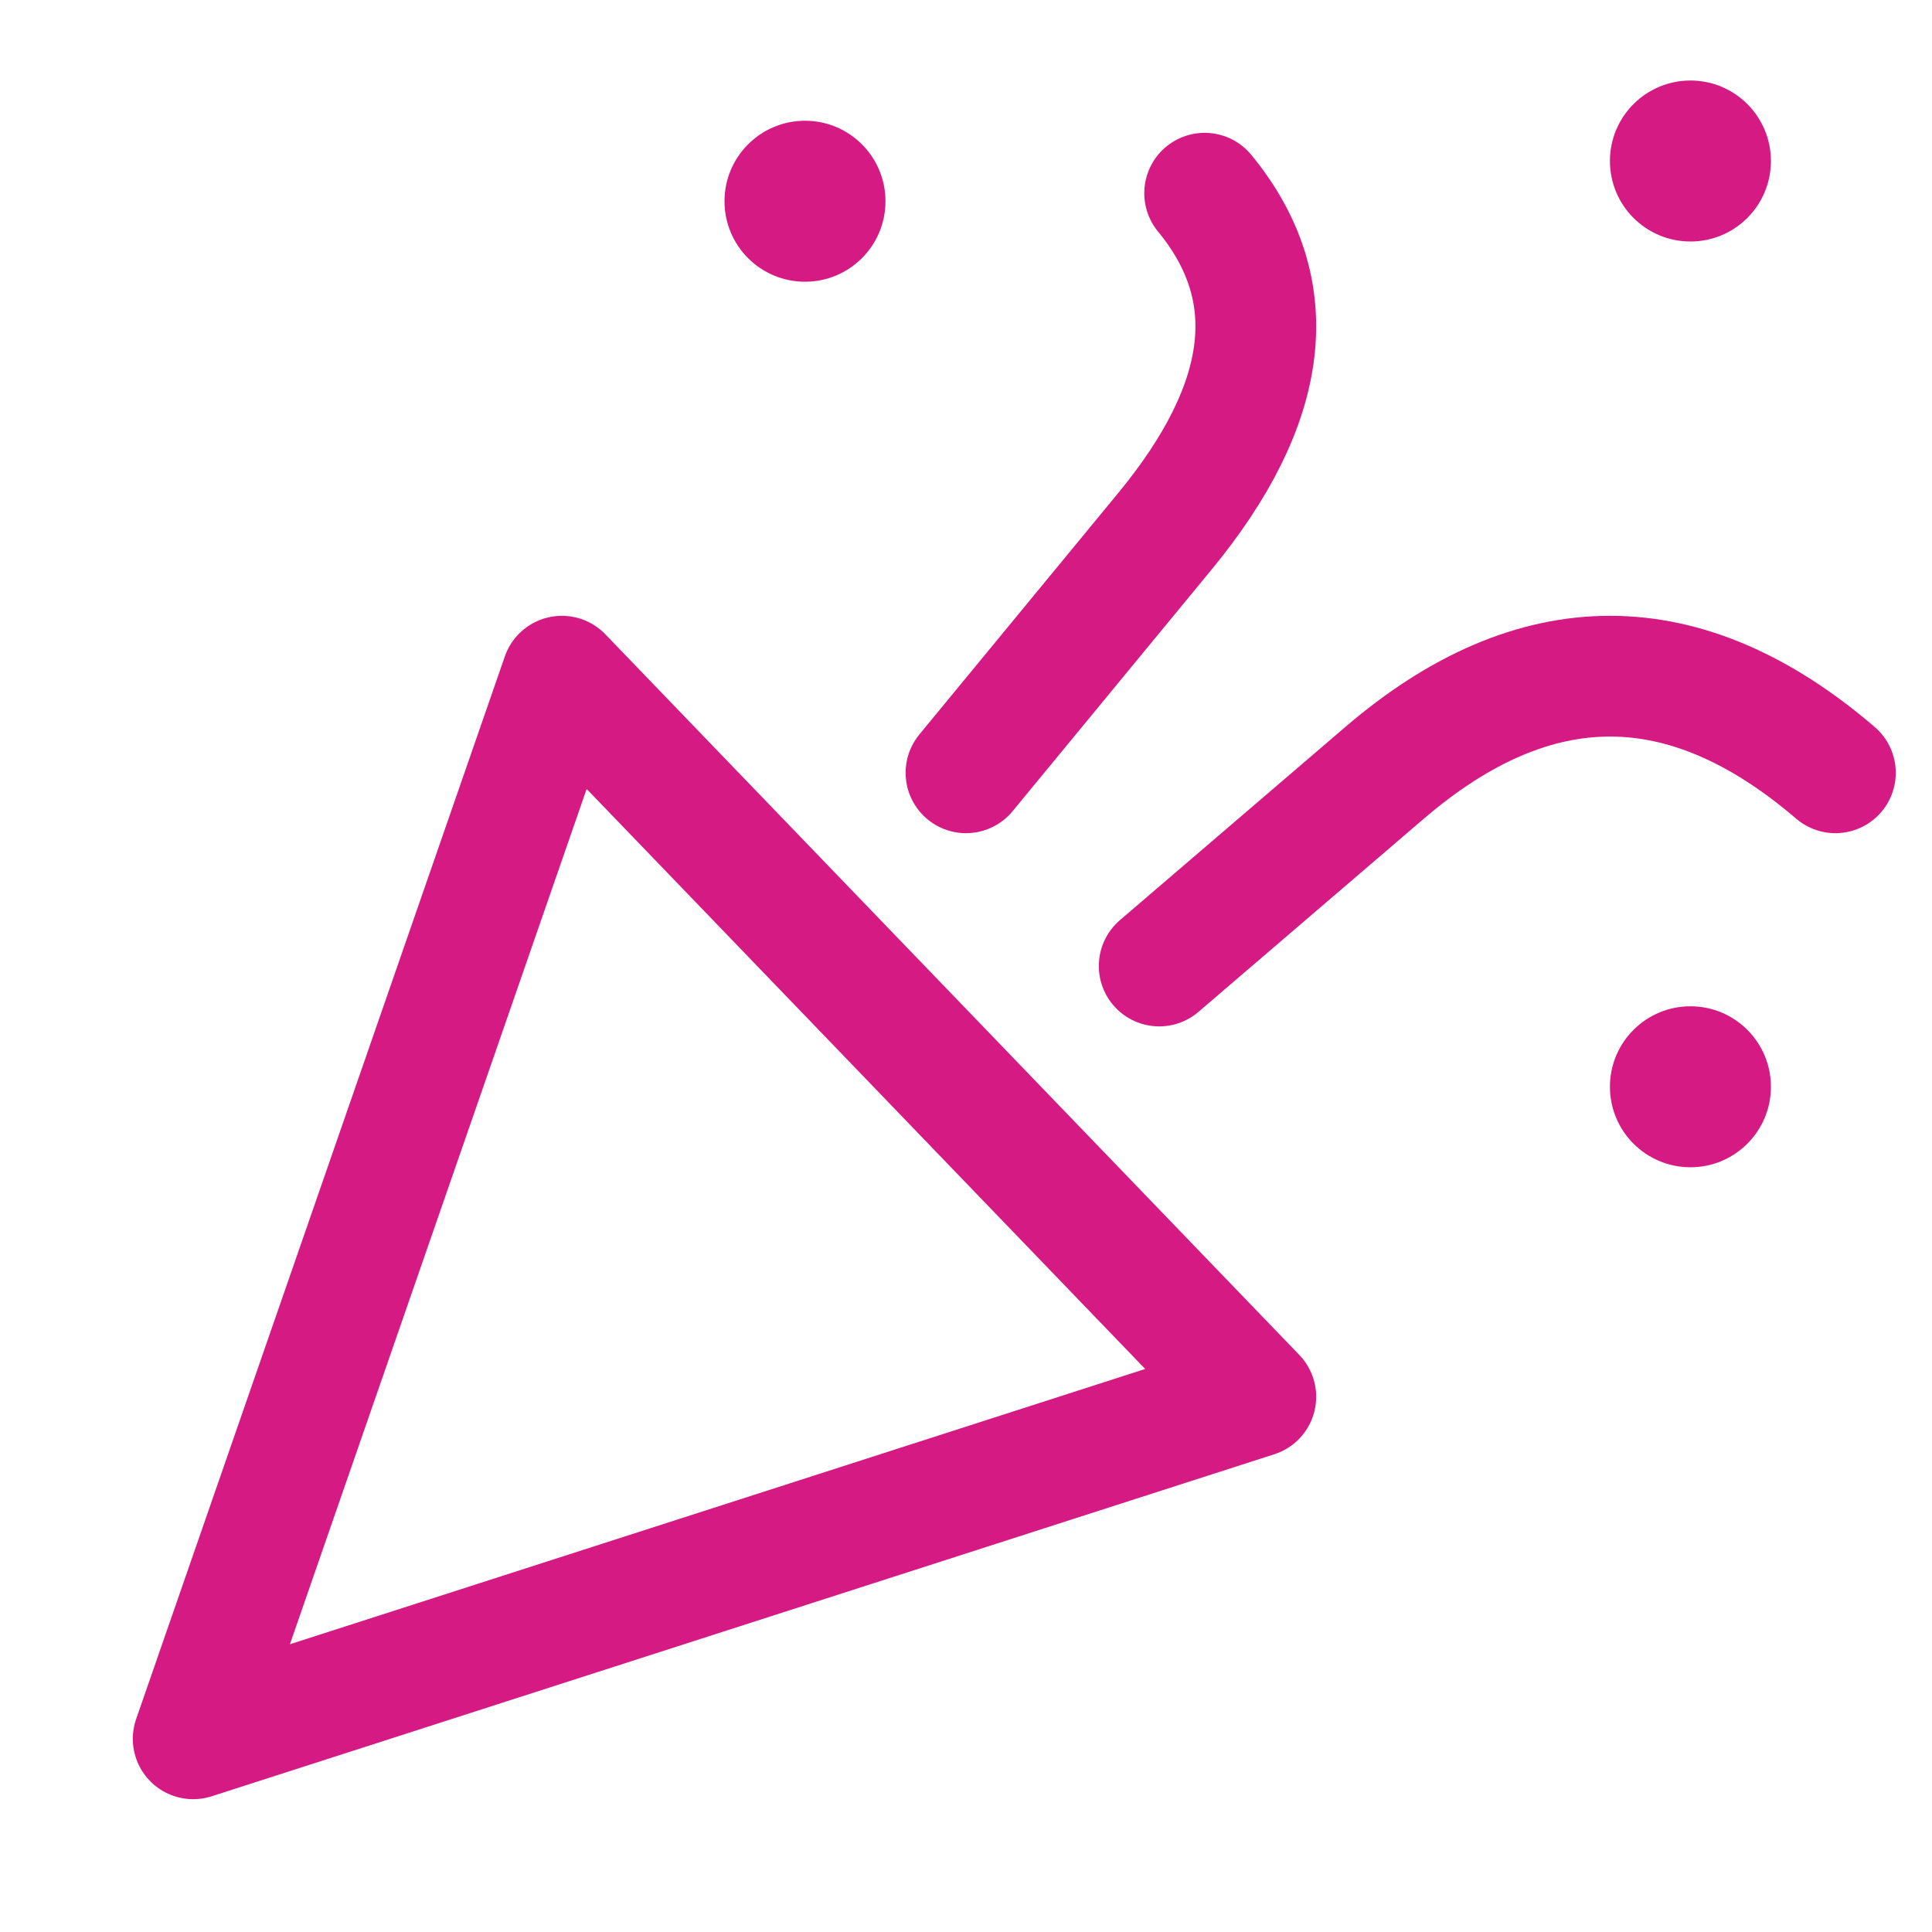 <svg width="40" height="40" viewBox="0 0 40 40" fill="none" xmlns="http://www.w3.org/2000/svg">
<g id="Wydarzenia">
<path id="Vector" d="M4 36L11.633 14L26 28.919L4 36Z" stroke="#D61A83" stroke-width="2.5" stroke-linejoin="round"/>
<path id="Vector_2" d="M20 16L24.118 11C26.314 8.333 26.588 6 24.941 4" stroke="#D61A83" stroke-width="2.5" stroke-linecap="round" stroke-linejoin="round"/>
<path id="Vector_3" d="M24 20L28.667 16C31.778 13.333 34.889 13.333 38 16" stroke="#D61A83" stroke-width="2.5" stroke-linecap="round" stroke-linejoin="round"/>
<path id="Vector_4" d="M16.667 5.833C17.587 5.833 18.333 5.087 18.333 4.167C18.333 3.246 17.587 2.5 16.667 2.5C15.746 2.5 15 3.246 15 4.167C15 5.087 15.746 5.833 16.667 5.833Z" fill="#D61A83"/>
<path id="Vector_5" d="M34.999 5C35.919 5 36.665 4.254 36.665 3.333C36.665 2.413 35.919 1.667 34.999 1.667C34.078 1.667 33.332 2.413 33.332 3.333C33.332 4.254 34.078 5 34.999 5Z" fill="#D61A83"/>
<path id="Vector_6" d="M34.999 24.167C35.919 24.167 36.665 23.421 36.665 22.5C36.665 21.58 35.919 20.834 34.999 20.834C34.078 20.834 33.332 21.58 33.332 22.5C33.332 23.421 34.078 24.167 34.999 24.167Z" fill="#D61A83"/>
</g>
</svg>
